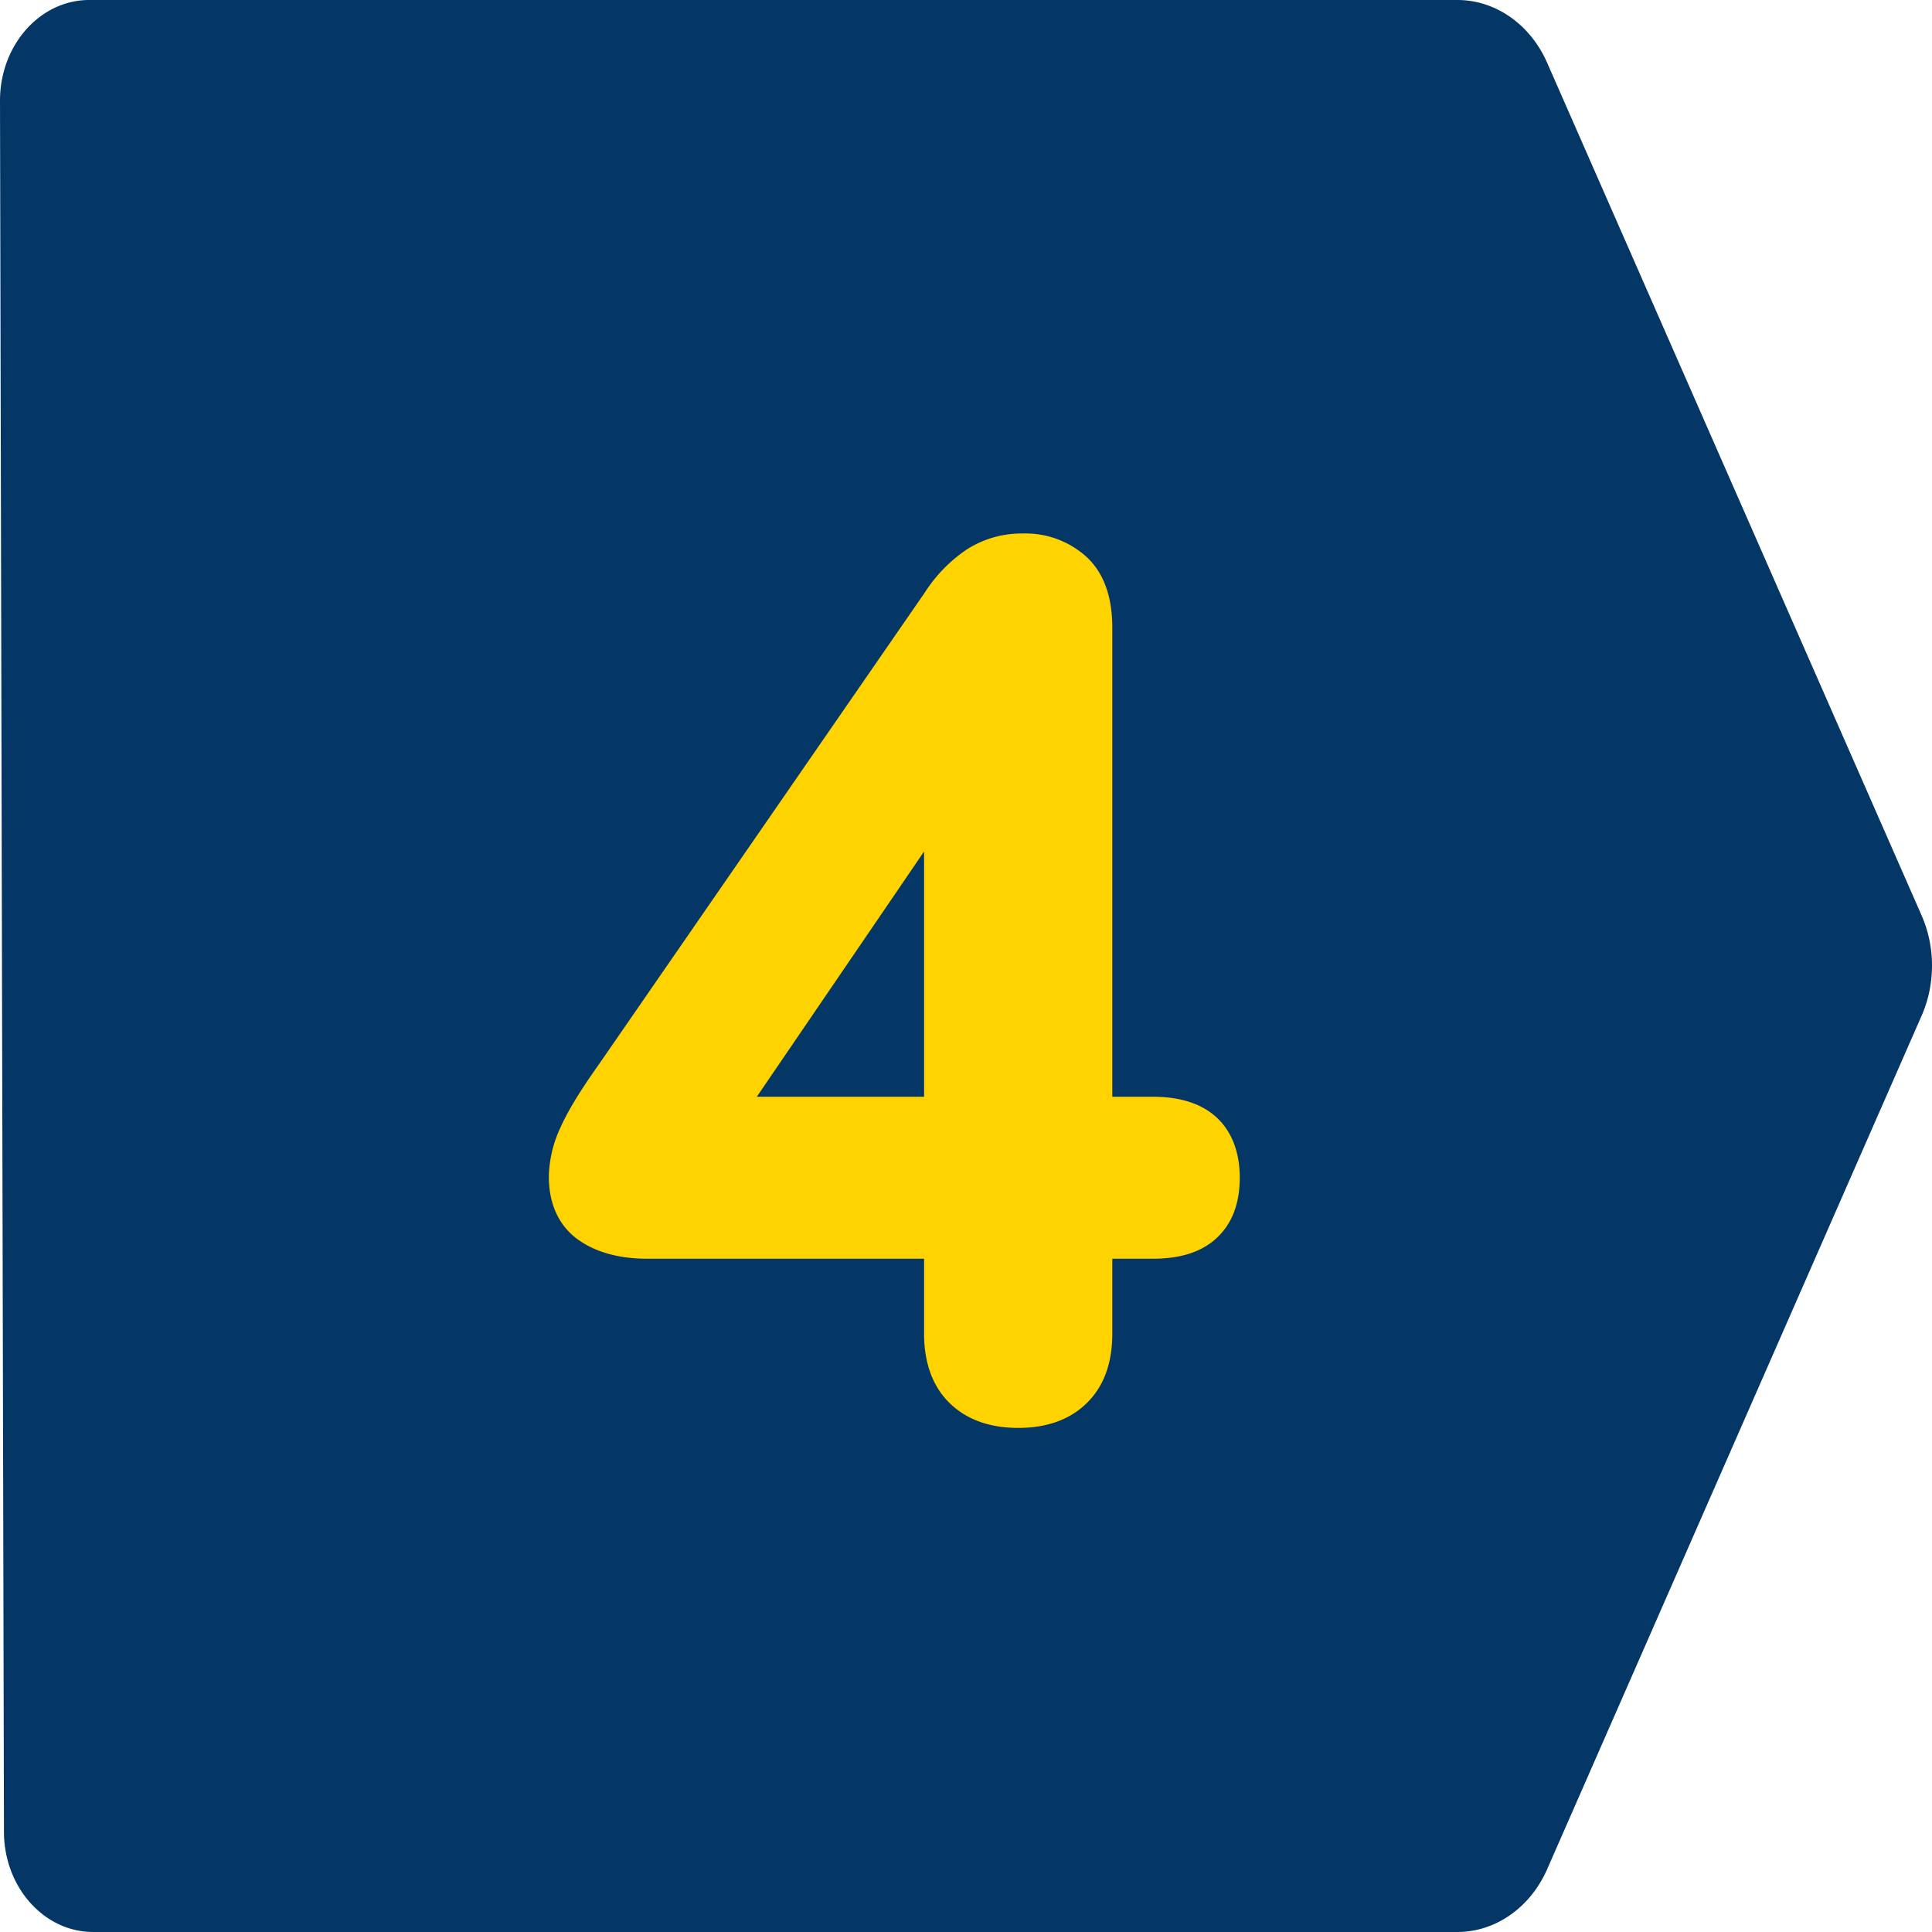 <?xml version="1.0" encoding="UTF-8"?> <svg xmlns="http://www.w3.org/2000/svg" xmlns:xlink="http://www.w3.org/1999/xlink" xmlns:svgjs="http://svgjs.dev/svgjs" viewBox="0 0 512 512" width="300" height="300" version="1.1"><g transform="matrix(1,0,0,1,0,0)"><linearGradient id="linear-gradient" gradientUnits="userSpaceOnUse" x1="48.3" x2="363.68" y1="-17.54" y2="528.71"><stop offset="0" stop-color="#03b9fd"></stop><stop offset="1" stop-color="#0b29fd"></stop></linearGradient><g id="Layer_2" data-name="Layer 2"><g id="Layer_1-2" data-name="Layer 1"><g id="_4" data-name="4"><g id="BG"><path d="m511.88 258.62a32.27 32.27 0 0 1 -2.6 10.48l-99.28 226.29c-4.48 10.16-13.7 16.61-23.78 16.61h-361.54c-13 0-23.61-11.87-23.63-26.53l-.52-226.85-.53-231.96c0-14.66 10.56-26.66 23.64-26.66h362.58c10.08 0 19.3 6.43 23.78 16.61l99.27 226.05a33 33 0 0 1 2.61 15.96z" fill="#053766" data-original-color="linear-gradient" stroke="none" stroke-opacity="1" fill-opacity="1"></path></g><path d="m269.83 388.41c-10.1 0-18.79-3.24-25.1-9.37s-9.84-15.08-9.84-25.57v-9.89h-63.24c-9.59 0-17.7-2.28-24.1-6.78-7.8-5.47-12.1-14.35-12.1-25a42 42 0 0 1 4-17.07c2.19-4.9 5.8-10.87 11-18.23l86.39-125.17a49.08 49.08 0 0 1 13.95-14.16 36.71 36.71 0 0 1 20.32-5.84 34.24 34.24 0 0 1 23.49 8.73c6.76 6.17 10.18 15 10.18 26.21v114.38h.74c9.91 0 17.91 2.76 23.76 8.21 4.24 3.95 9.28 11.18 9.28 23.26s-5 19.31-9.27 23.25c-5.86 5.45-13.86 8.21-23.77 8.21h-.74v9.89c0 10.48-3.4 19.32-9.84 25.57s-15.01 9.37-25.11 9.37zm-34.94-107.76v-22.59l-15.4 22.59z" fill="#053766" fill-opacity="1" data-original-color="#ffffffff" stroke="none" stroke-opacity="1"></path><path d="m269.83 378.41c-7.56 0-13.66-2.2-18.13-6.54s-6.81-10.57-6.81-18.4v-19.89h-73.24c-7.49 0-13.66-1.67-18.35-5-3.58-2.51-7.85-7.47-7.85-16.82a32 32 0 0 1 3.1-13c1.92-4.31 5.22-9.74 10.09-16.59l86.46-125.17a39.29 39.29 0 0 1 11.11-11.39 26.91 26.91 0 0 1 14.89-4.23 24.06 24.06 0 0 1 16.76 6.13c4.59 4.19 6.91 10.51 6.91 18.81v124.33h10.74c7.3 0 13 1.86 16.95 5.53s6.09 9.13 6.09 15.94-2.05 12.17-6.08 15.93-9.65 5.53-17 5.53h-10.7v19.89c0 7.83-2.29 14-6.8 18.4s-10.59 6.54-18.14 6.54zm-24.94-87.76v-65l-44.33 65z" fill="#ffd300" fill-opacity="1" data-original-color="#2150f9ff" stroke="none" stroke-opacity="1"></path></g></g></g></g></svg> 